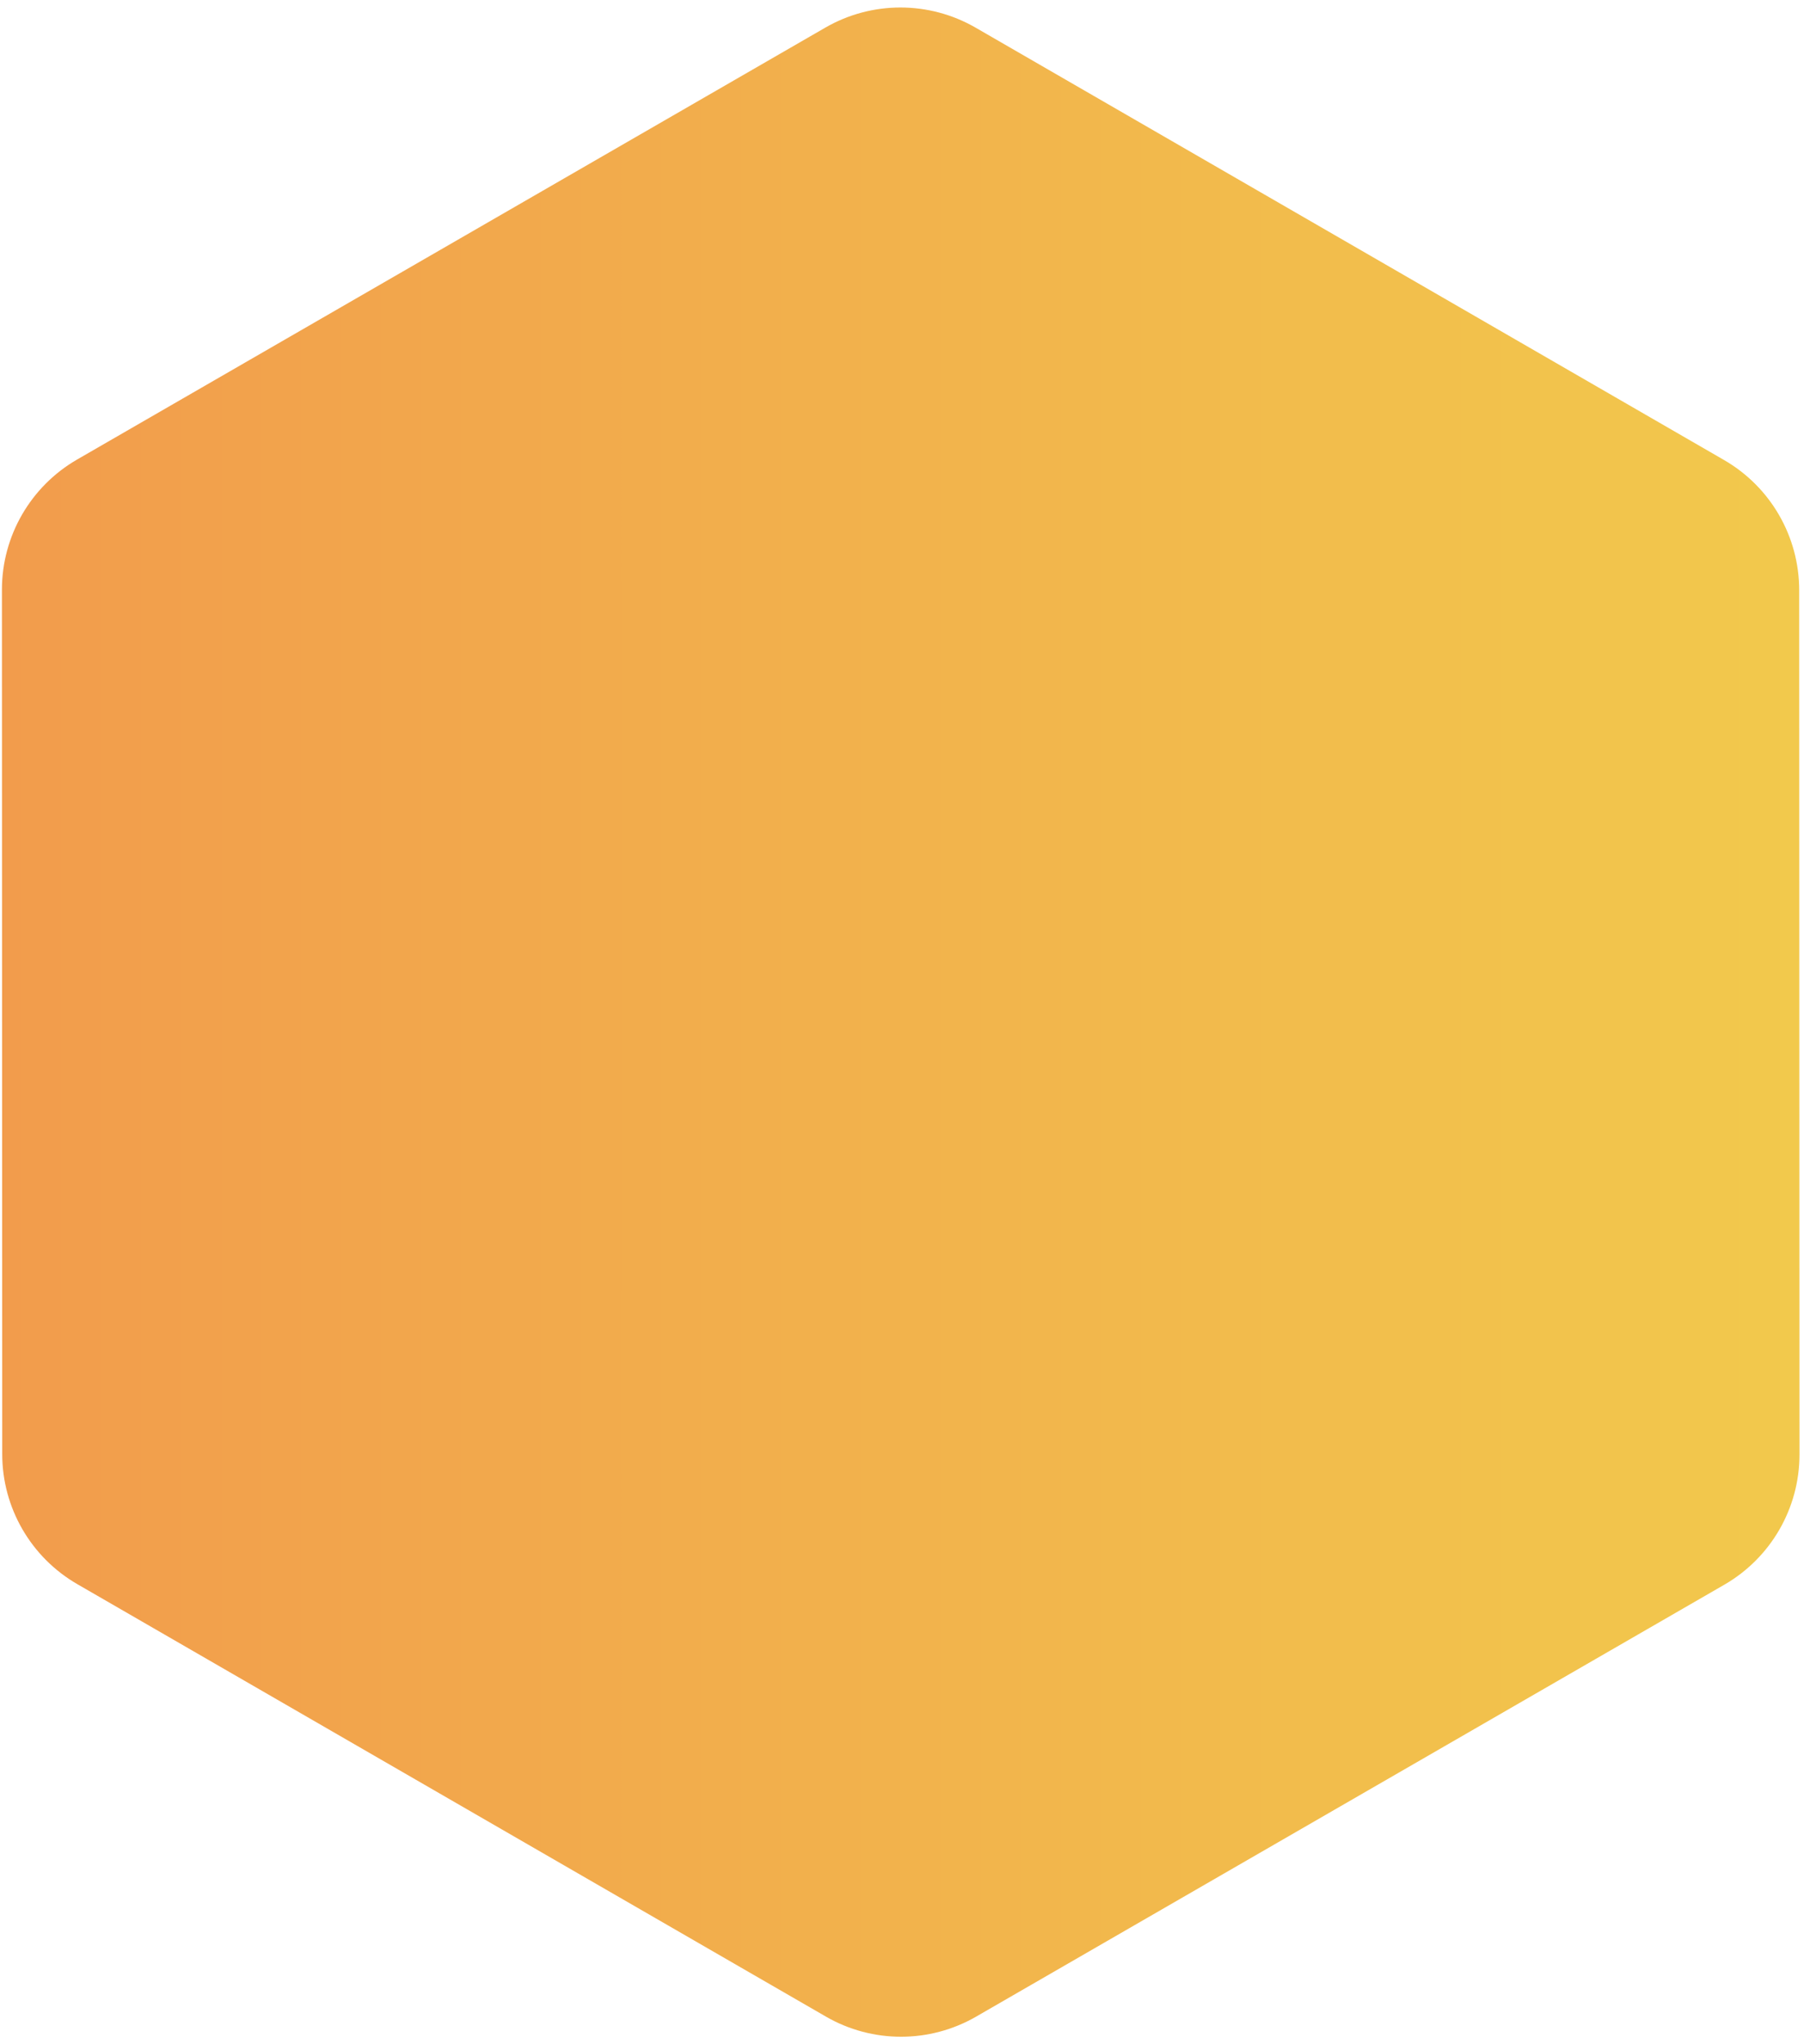 <svg width="30" height="34" viewBox="0 0 30 34" fill="none" xmlns="http://www.w3.org/2000/svg">
<path d="M16.224 0.46C15.45 0.013 14.497 0.013 13.724 0.46L1.282 7.643C0.509 8.09 0.032 8.915 0.032 9.808L0.037 24.184C0.037 25.077 0.513 25.901 1.286 26.348L13.734 33.54C14.507 33.987 15.46 33.987 16.234 33.54L28.675 26.357C29.449 25.91 29.925 25.085 29.925 24.192L29.92 9.816C29.92 8.923 29.444 8.099 28.672 7.652L16.224 0.46Z" fill="url(#paint0_linear_283_5298)"/>
<defs>
<linearGradient id="paint0_linear_283_5298" x1="29.925" y1="17" x2="0.032" y2="17" gradientUnits="userSpaceOnUse">
<stop stop-color="#F2C94C"/>
<stop offset="1" stop-color="#F29C4C"/>
</linearGradient>
</defs>
</svg>
